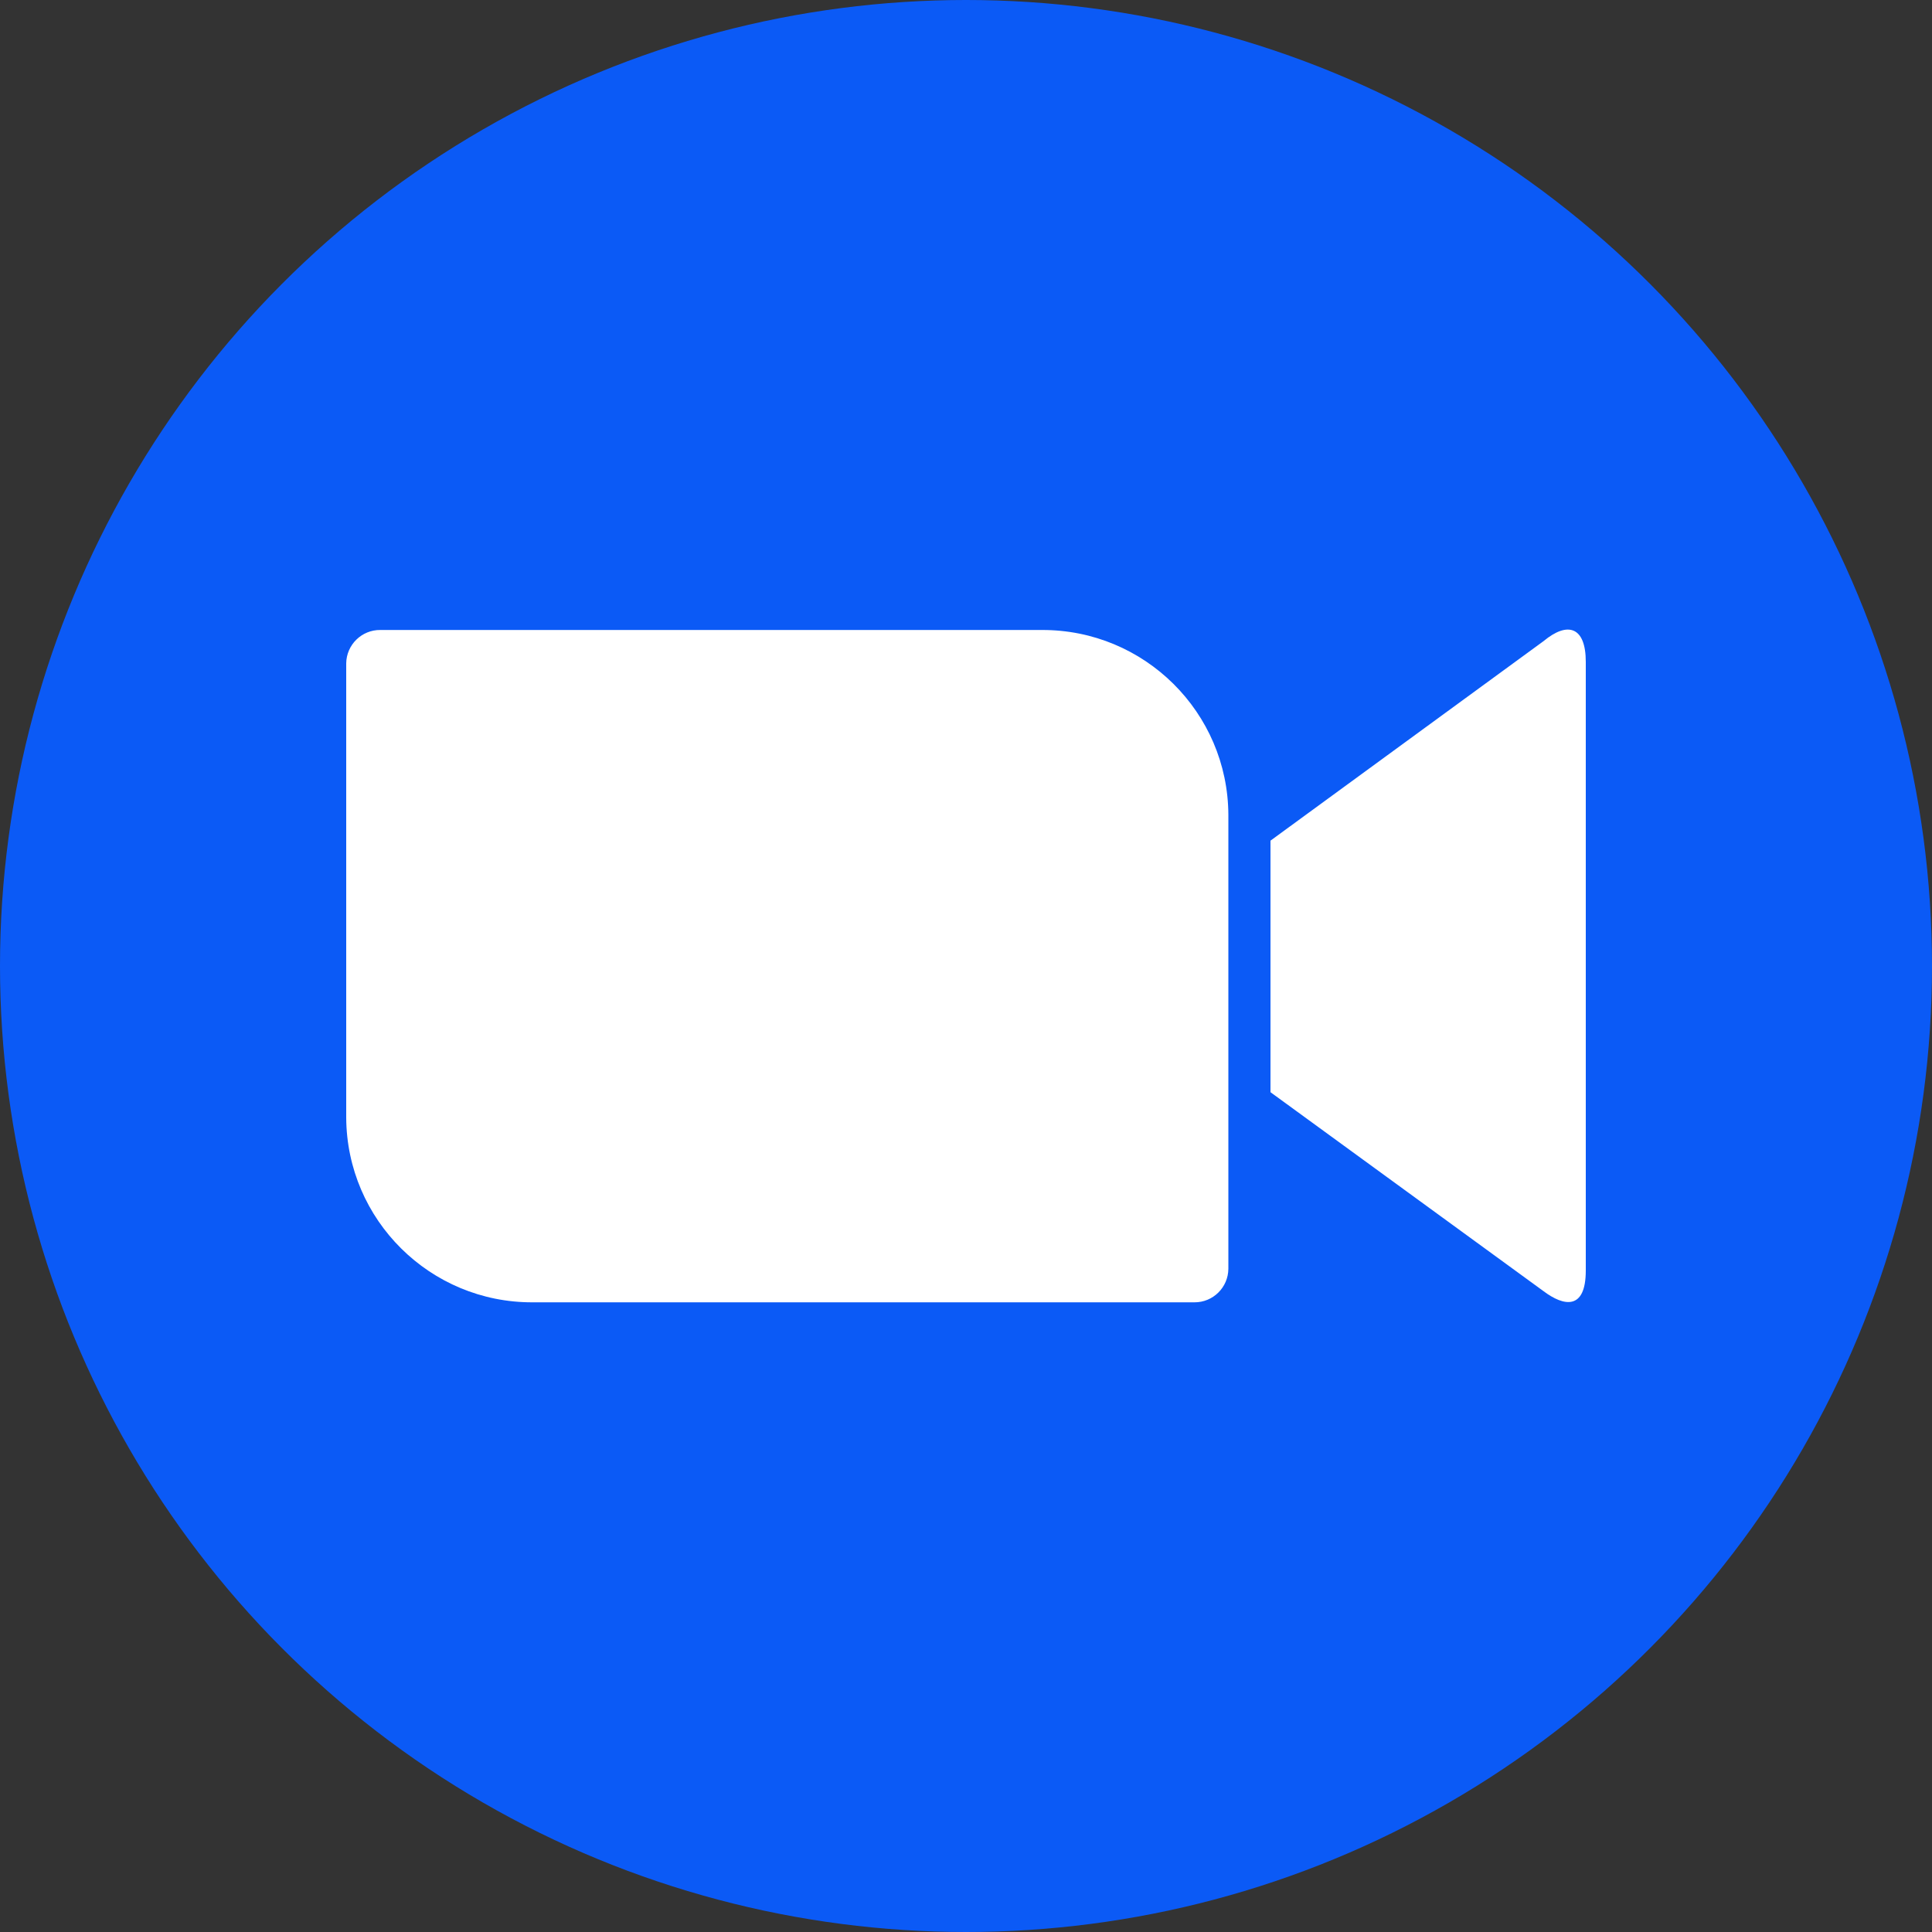 <?xml version="1.0" encoding="utf-8"?>
<!-- Generator: Adobe Illustrator 27.4.0, SVG Export Plug-In . SVG Version: 6.00 Build 0)  -->
<svg version="1.1" id="Layer_1" xmlns="http://www.w3.org/2000/svg" xmlns:xlink="http://www.w3.org/1999/xlink" x="0px" y="0px"
	 viewBox="0 0 2500 2500" style="enable-background:new 0 0 2500 2500;" xml:space="preserve">
<rect x="0" y="0" width="2500" height="2500" fill="#333333" stroke="none"/>
<style type="text/css">
	.st0{fill:#0B5AF6;}
	.st1{fill:#FFFFFF;}
</style>
<circle class="st0" cx="1250" cy="1250" r="1250"/>
<path class="st1" d="M448,858.6V1446c0.6,132.7,108.7,239.7,241.3,239.2h856.3c24.1,0.1,43.7-19.3,43.9-43.4v-587.4
	c-0.6-132.7-108.7-239.7-241.3-239.2h-856c-24.1-0.3-43.9,19.1-44.2,43.2C448,858.5,448,858.6,448,858.6L448,858.6z M1644,1087.8
	l353.5-258.3c30.7-25.5,54.5-19.1,54.5,27V1644c0,52.4-29.1,46-54.5,26.9L1644,1413.3V1087.8z"/>
</svg>
